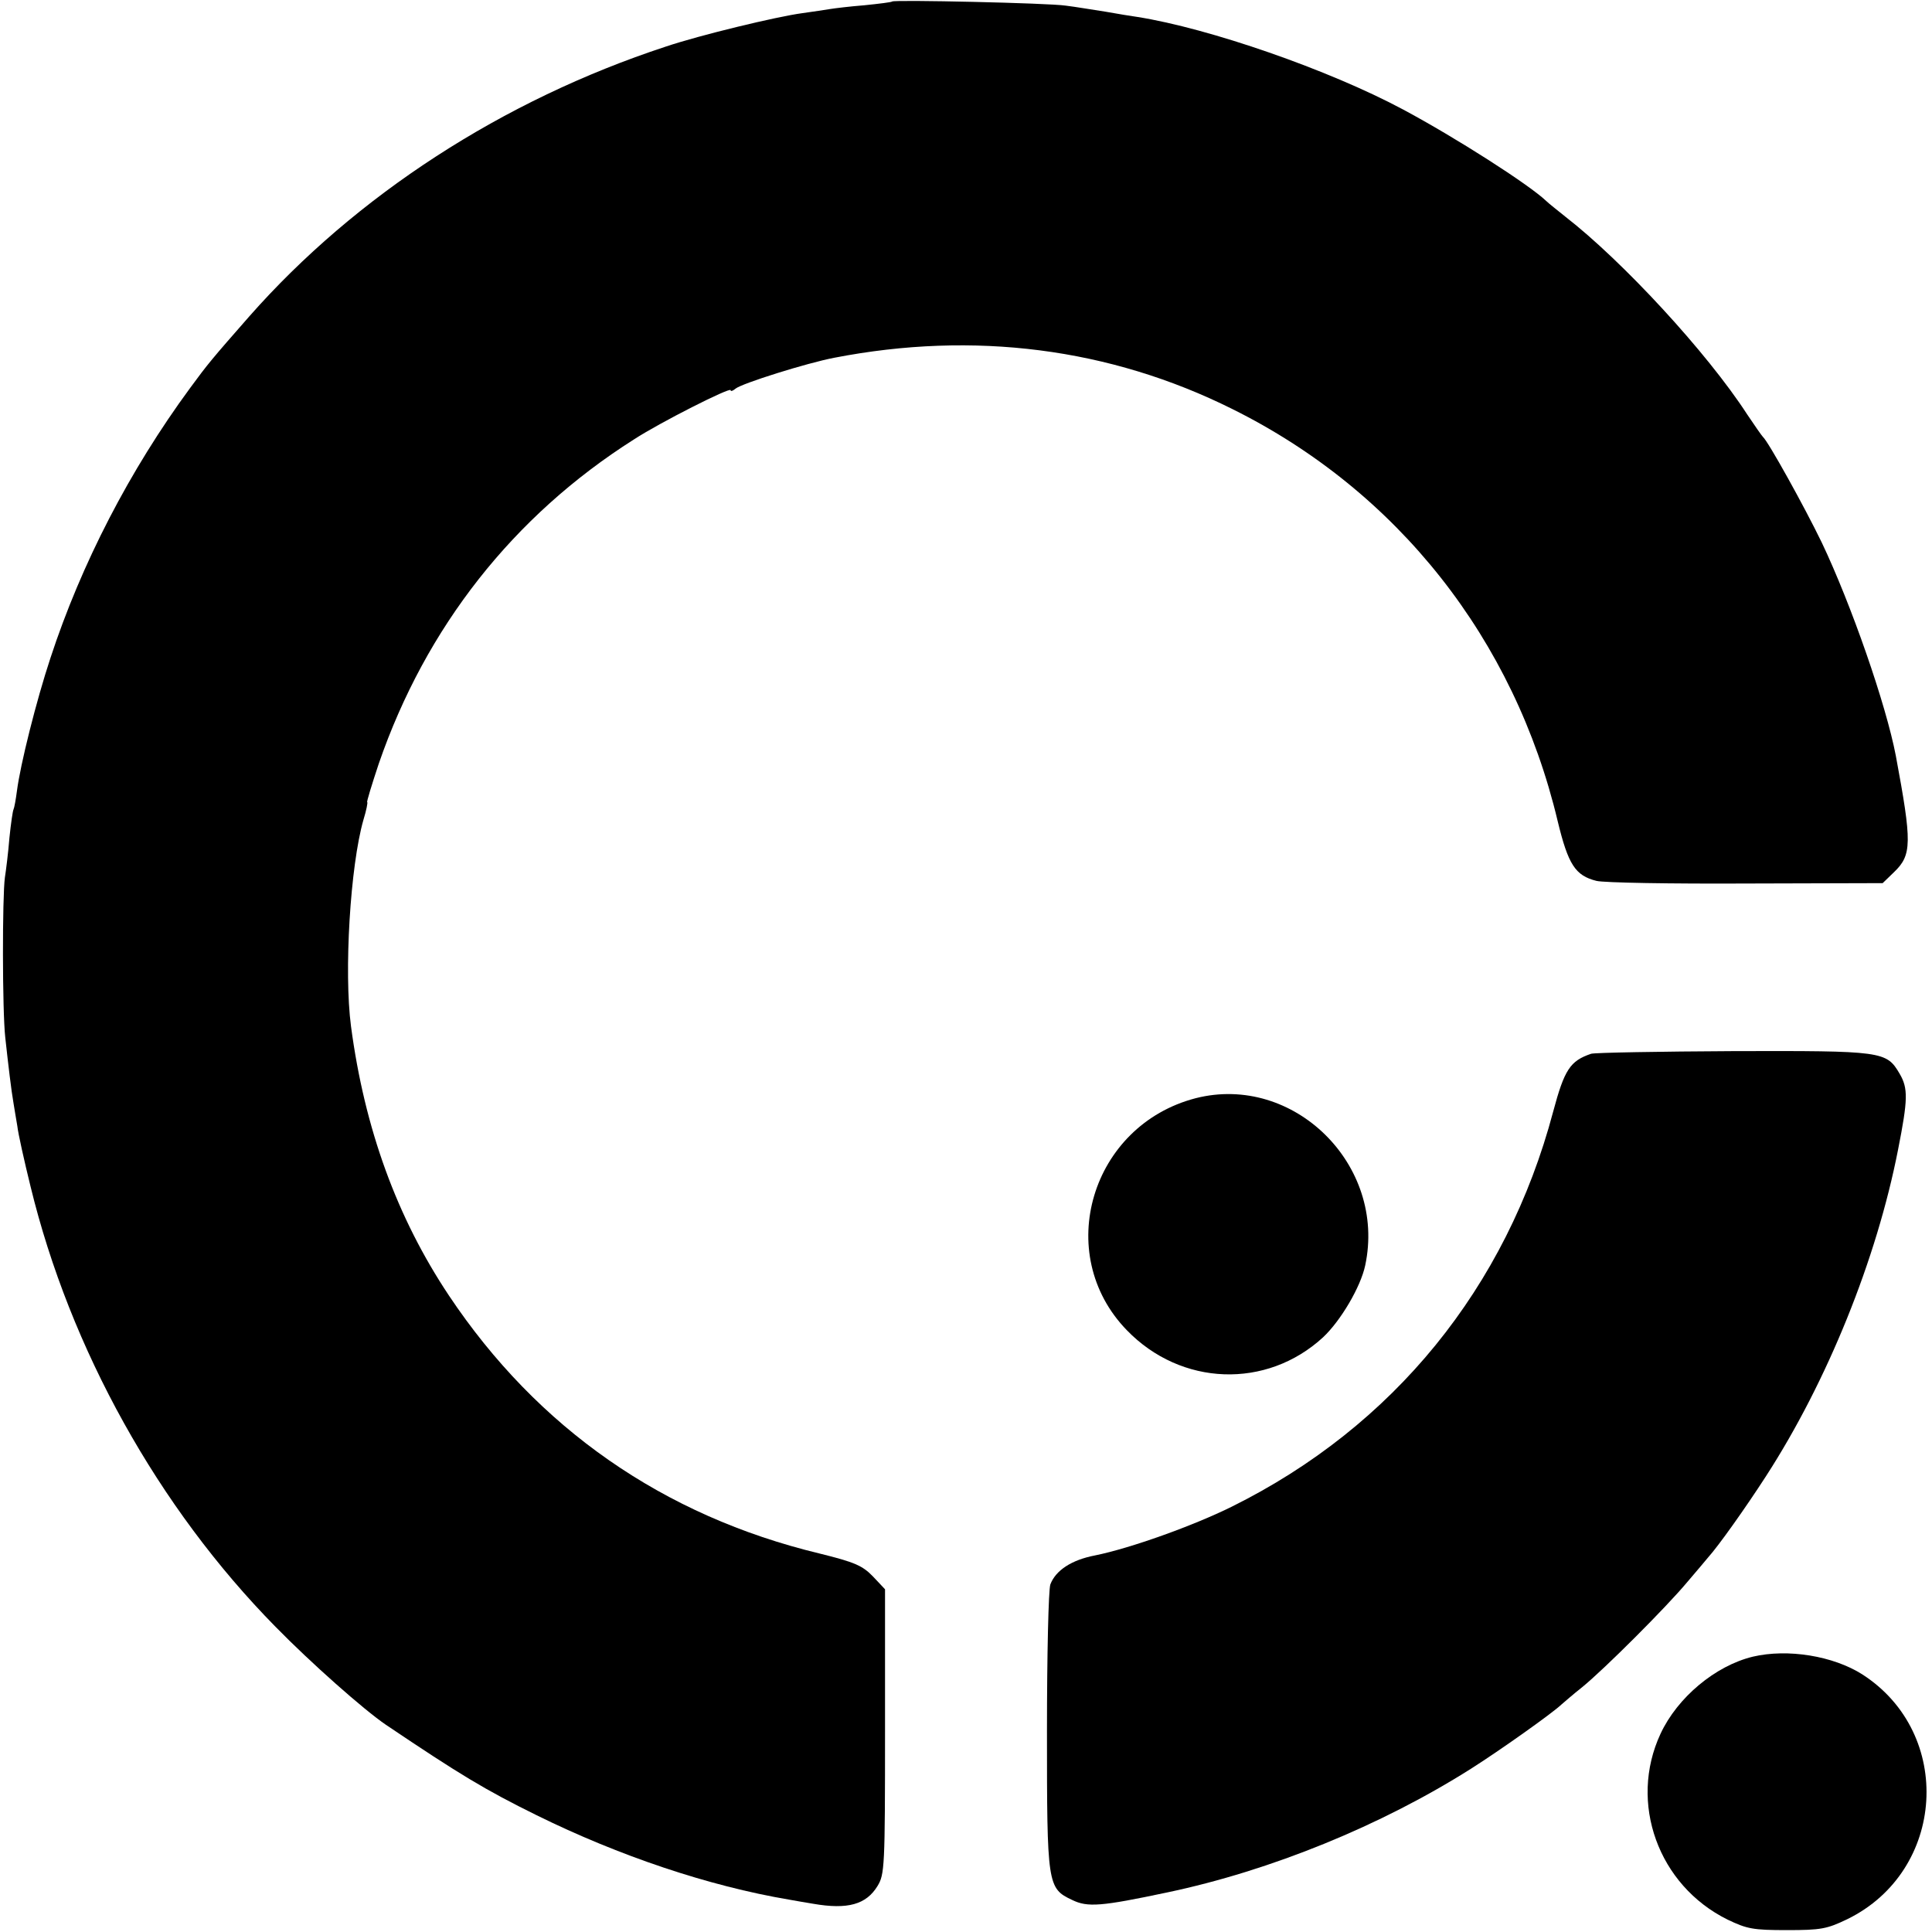 <?xml version="1.0" standalone="no"?>
<!DOCTYPE svg PUBLIC "-//W3C//DTD SVG 20010904//EN"
 "http://www.w3.org/TR/2001/REC-SVG-20010904/DTD/svg10.dtd">
<svg version="1.0" xmlns="http://www.w3.org/2000/svg"
 width="513pt" height="513pt" viewBox="0 0 513 513"
 preserveAspectRatio="xMidYMid meet">
<g transform="translate(0,513) scale(0.1,-0.1)"
fill="#000000" stroke="none">
<path d="M2369 5126 c-2 -2 -35 -6 -74 -10 -38 -3 -79 -8 -91 -10 -12 -2 -45
-7 -74 -11 -67 -9 -271 -58 -363 -89 -432 -142 -822 -395 -1105 -716 -100
-114 -110 -126 -157 -190 -161 -219 -289 -467 -371 -717 -38 -115 -80 -283
-89 -353 -3 -23 -7 -45 -9 -49 -2 -3 -7 -37 -11 -76 -3 -38 -9 -86 -12 -105
-7 -50 -7 -354 1 -425 8 -73 16 -141 22 -175 2 -14 7 -41 10 -60 2 -19 18 -91
35 -160 105 -432 339 -853 651 -1170 93 -95 234 -220 293 -260 196 -132 264
-173 400 -240 219 -108 457 -188 670 -224 17 -3 45 -8 64 -11 92 -16 141 -2
171 47 19 31 20 51 20 411 l0 377 -32 34 c-28 29 -49 38 -142 61 -415 100
-749 333 -984 685 -138 207 -224 443 -260 715 -19 144 -2 426 33 548 8 26 12
47 10 47 -2 0 12 46 31 103 125 362 357 657 677 860 69 45 257 140 257 131 0
-4 6 -2 13 4 17 14 189 68 262 82 371 72 732 26 1057 -136 439 -218 749 -611
864 -1094 28 -116 47 -145 103 -159 20 -5 199 -8 398 -7 l362 1 30 29 c48 46
48 78 5 309 -26 136 -118 401 -197 567 -46 95 -142 268 -156 280 -3 3 -22 30
-42 60 -107 165 -332 408 -483 525 -21 17 -44 35 -50 41 -46 44 -240 168 -380
243 -198 106 -516 216 -706 246 -14 2 -52 8 -85 14 -33 5 -80 13 -105 16 -46
7 -455 16 -461 11z"/>
<path d="M4225 2332 c-56 -19 -71 -42 -101 -154 -124 -467 -424 -836 -854
-1049 -101 -50 -268 -110 -362 -129 -63 -12 -105 -40 -119 -77 -5 -14 -9 -186
-9 -390 0 -408 1 -417 67 -448 41 -20 77 -17 252 20 276 58 569 178 806 328
76 48 217 148 241 171 7 6 31 27 55 46 59 48 224 213 279 279 25 29 50 59 55
65 28 31 99 131 154 216 163 252 294 576 351 868 26 132 27 162 4 201 -35 60
-45 61 -441 60 -197 -1 -367 -4 -378 -7z"/>
<path d="M3175 2214 c-278 -72 -380 -413 -183 -616 144 -149 371 -157 521 -19
47 44 100 134 112 191 57 267 -190 510 -450 444z"/>
<path d="M4654 731 c-99 -24 -200 -108 -245 -205 -85 -183 -6 -402 178 -493
52 -25 68 -28 158 -28 90 0 106 3 160 29 262 128 284 493 40 650 -77 49 -198
69 -291 47z"/>
</g>
</svg>
